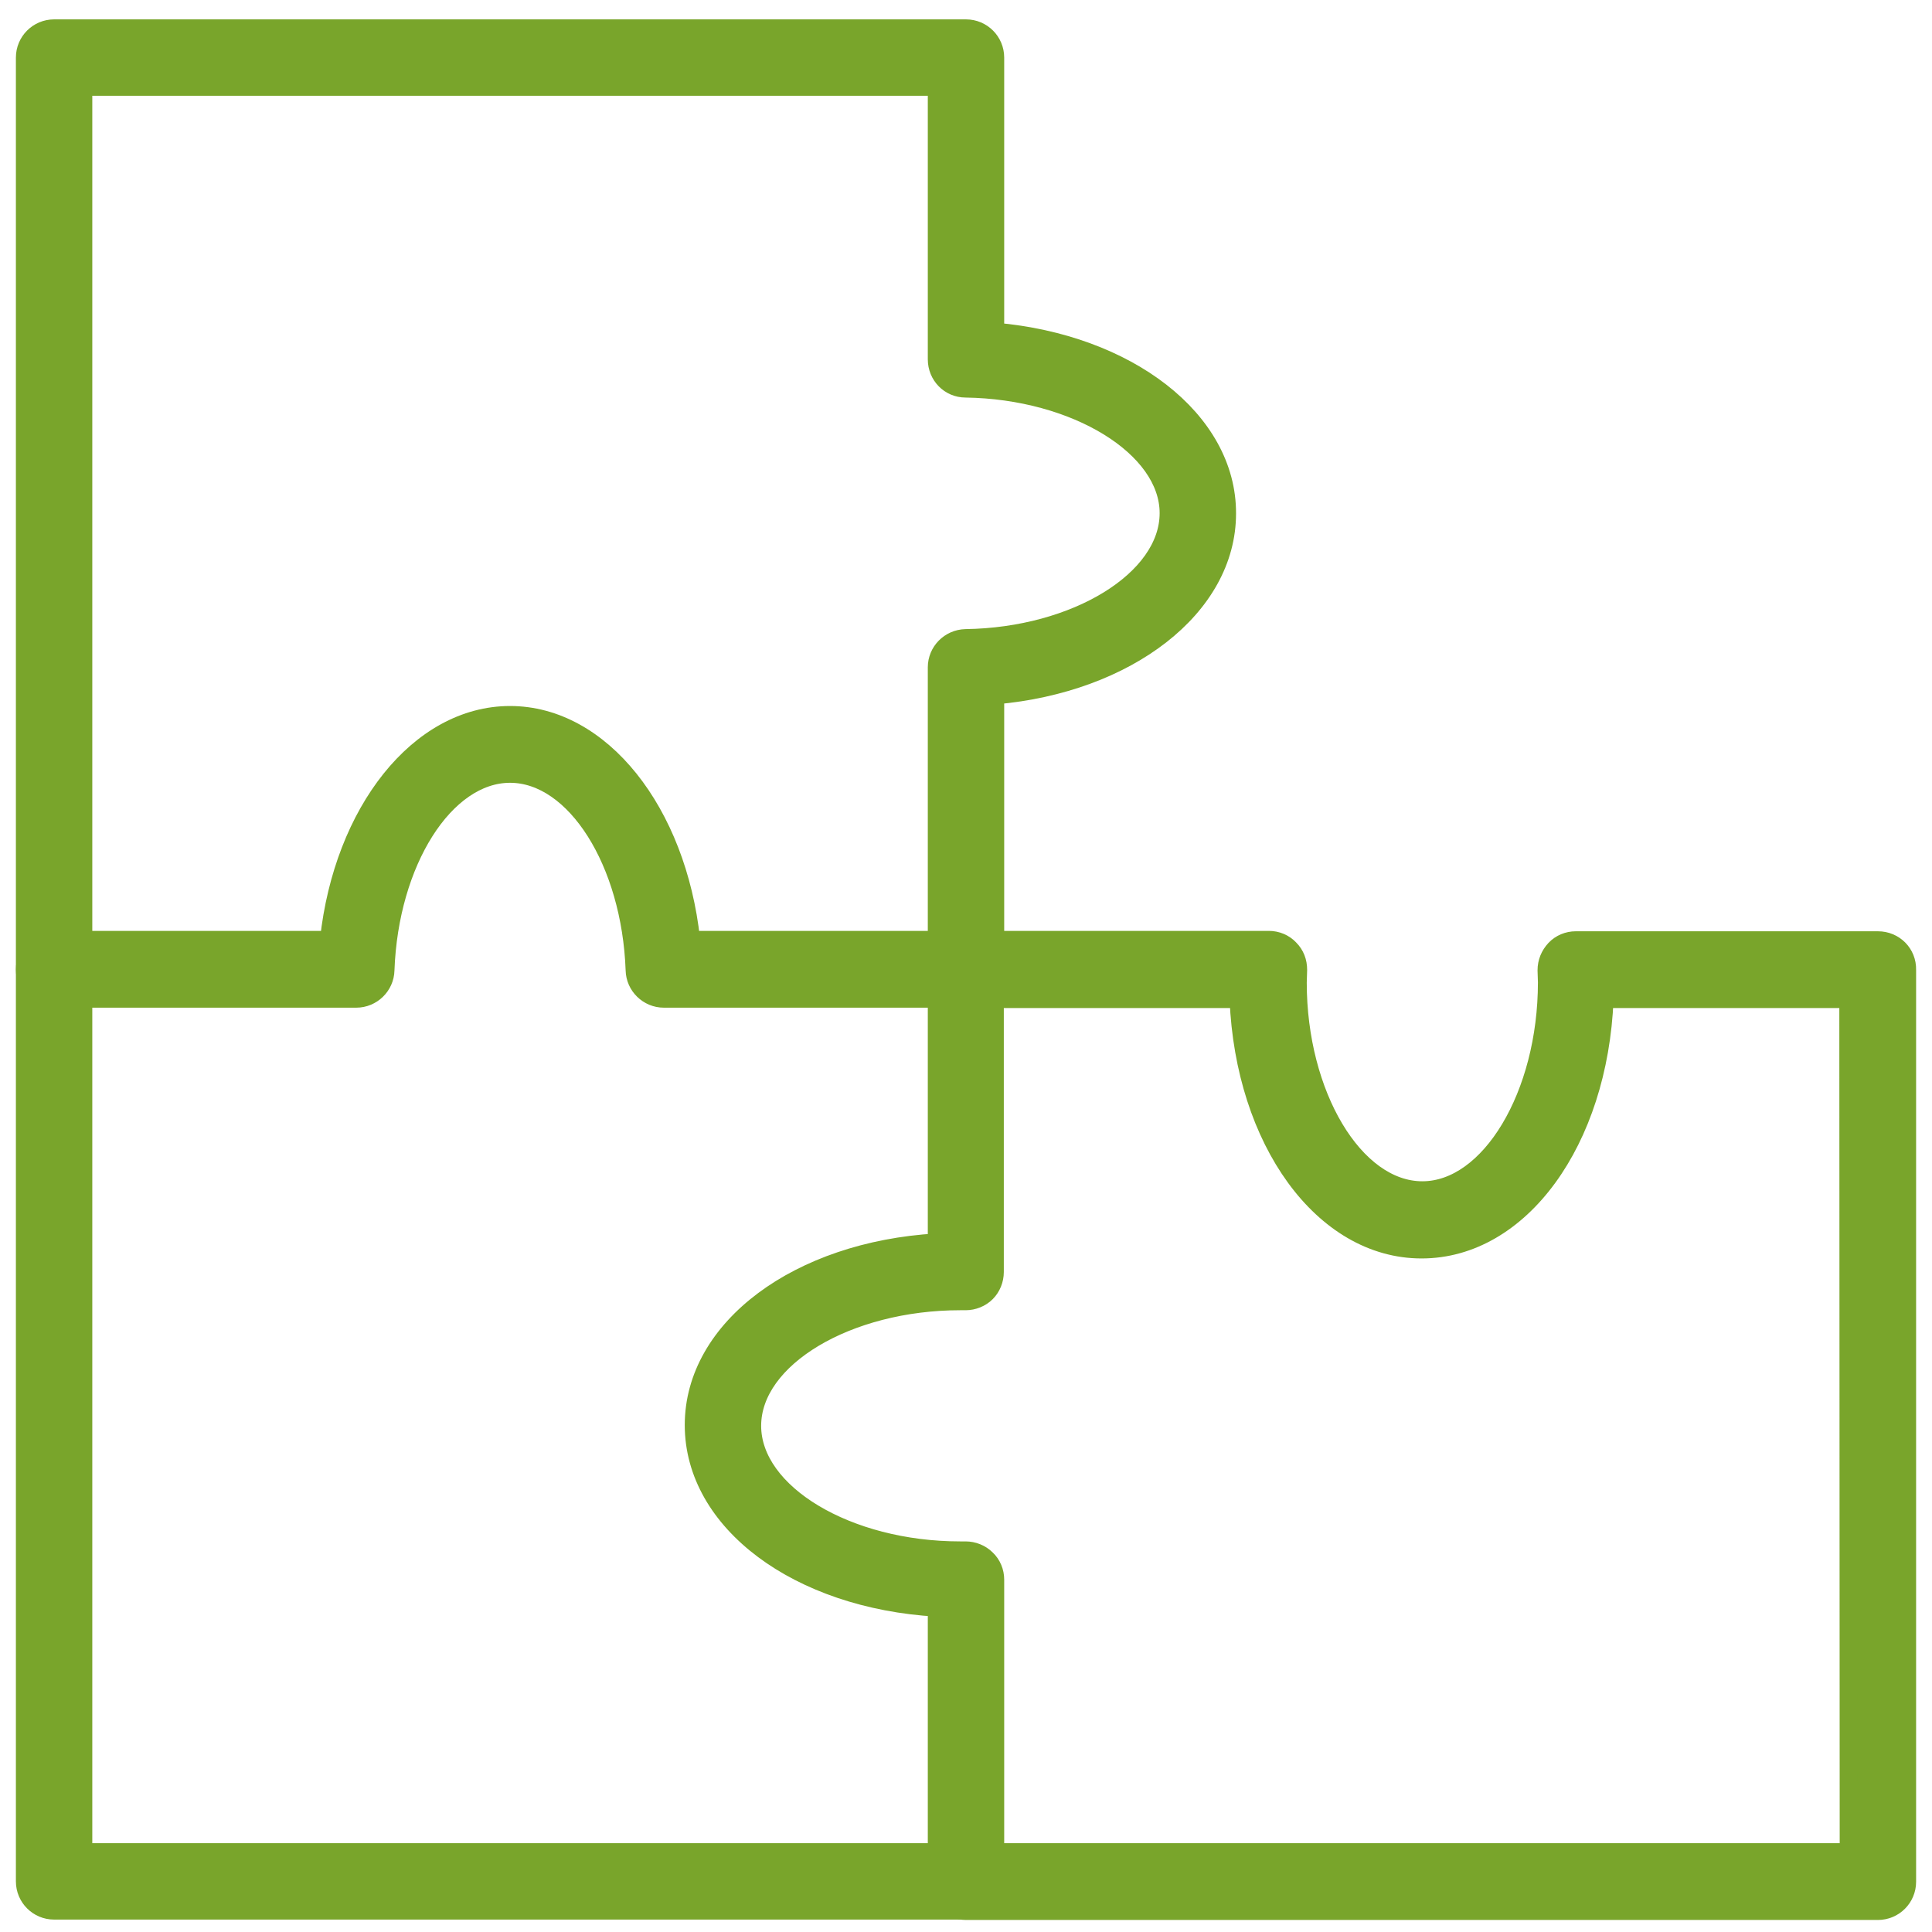 <?xml version="1.0" encoding="utf-8"?>
<!-- Generator: Adobe Illustrator 22.0.1, SVG Export Plug-In . SVG Version: 6.00 Build 0)  -->
<svg version="1.1" id="Capa_1" xmlns="http://www.w3.org/2000/svg" xmlns:xlink="http://www.w3.org/1999/xlink" x="0px" y="0px"
	 viewBox="0 0 500 500" style="enable-background:new 0 0 500 500;" xml:space="preserve">
<style type="text/css">
	.st0{fill:#79A52B;stroke:#79A52B;stroke-width:4.572;stroke-miterlimit:10;}
</style>
<g>
	<g>
		<g>
			<path class="st0" d="M250,479.3H21.6V250.9c0-4.2-3.4-7.6-7.6-7.6s-7.6,3.4-7.6,7.6v236c0,4.2,3.4,7.6,7.6,7.6h236
				c4.2,0,7.6-3.4,7.6-7.6C257.6,482.7,254.2,479.3,250,479.3z"/>
		</g>
	</g>
	<g>
		<g>
			<path class="st0" d="M257.6,85.8V14.9c0-4.2-3.4-7.6-7.6-7.6H14c-4.2,0-7.6,3.4-7.6,7.6v236c0,4.2,3.4,7.6,7.6,7.6h78.2
				c4.1,0,7.5-3.3,7.6-7.4c1-28,15.4-50.8,32.2-50.8c16.8,0,31.2,22.8,32.2,50.8c0.1,4.1,3.5,7.4,7.6,7.4H250c4.2,0,7.6-3.4,7.6-7.6
				V180c34.2-3,60-22.8,60-47.1C317.7,108.6,291.8,88.8,257.6,85.8z M249.9,165.1c-4.2,0.1-7.5,3.5-7.5,7.6v70.5h-63.5
				c-3.6-33.2-23.3-58.2-46.9-58.2c-23.6,0-43.3,25-46.9,58.2H21.6V22.5h220.8v70.5c0,4.2,3.3,7.6,7.5,7.6
				c28.5,0.4,52.5,15.2,52.5,32.2C302.4,150,278.4,164.7,249.9,165.1z"/>
		</g>
	</g>
	<g>
		<g>
			<path class="st0" d="M486,243.3h-78.2c-2,0-4,0.8-5.4,2.3c-1.4,1.5-2.2,3.4-2.2,5.5l0.1,3.1c0,29.2-14.8,53.8-32.2,53.8
				c-17.5,0-32.2-24.7-32.2-53.7l0.1-3.3c0-2.1-0.7-4-2.2-5.5c-1.4-1.5-3.4-2.3-5.4-2.3H250c-4.2,0-7.6,3.4-7.6,7.6v70.7
				c-35.7,2.1-62.9,22.1-62.9,47.3c0,25.2,27.1,45.2,62.9,47.3V487c0,4.2,3.4,7.6,7.6,7.6h236c4.2,0,7.6-3.4,7.6-7.6v-236
				C493.7,246.7,490.3,243.3,486,243.3z M478.4,479.3H257.6v-70.5c0-2-0.8-4-2.3-5.4c-1.4-1.4-3.4-2.2-5.4-2.2l-1.4,0
				c-29.2,0-53.8-14.8-53.8-32.2c0-17.5,24.7-32.2,53.8-32.2l1.4,0c2,0,4-0.8,5.4-2.2c1.4-1.4,2.2-3.4,2.2-5.4v-70.6h63
				c1.5,36.6,21.8,64.8,47.4,64.8c25.6,0,45.9-28,47.4-64.8h63L478.4,479.3L478.4,479.3z"/>
		</g>
	</g>
</g>
</svg>
